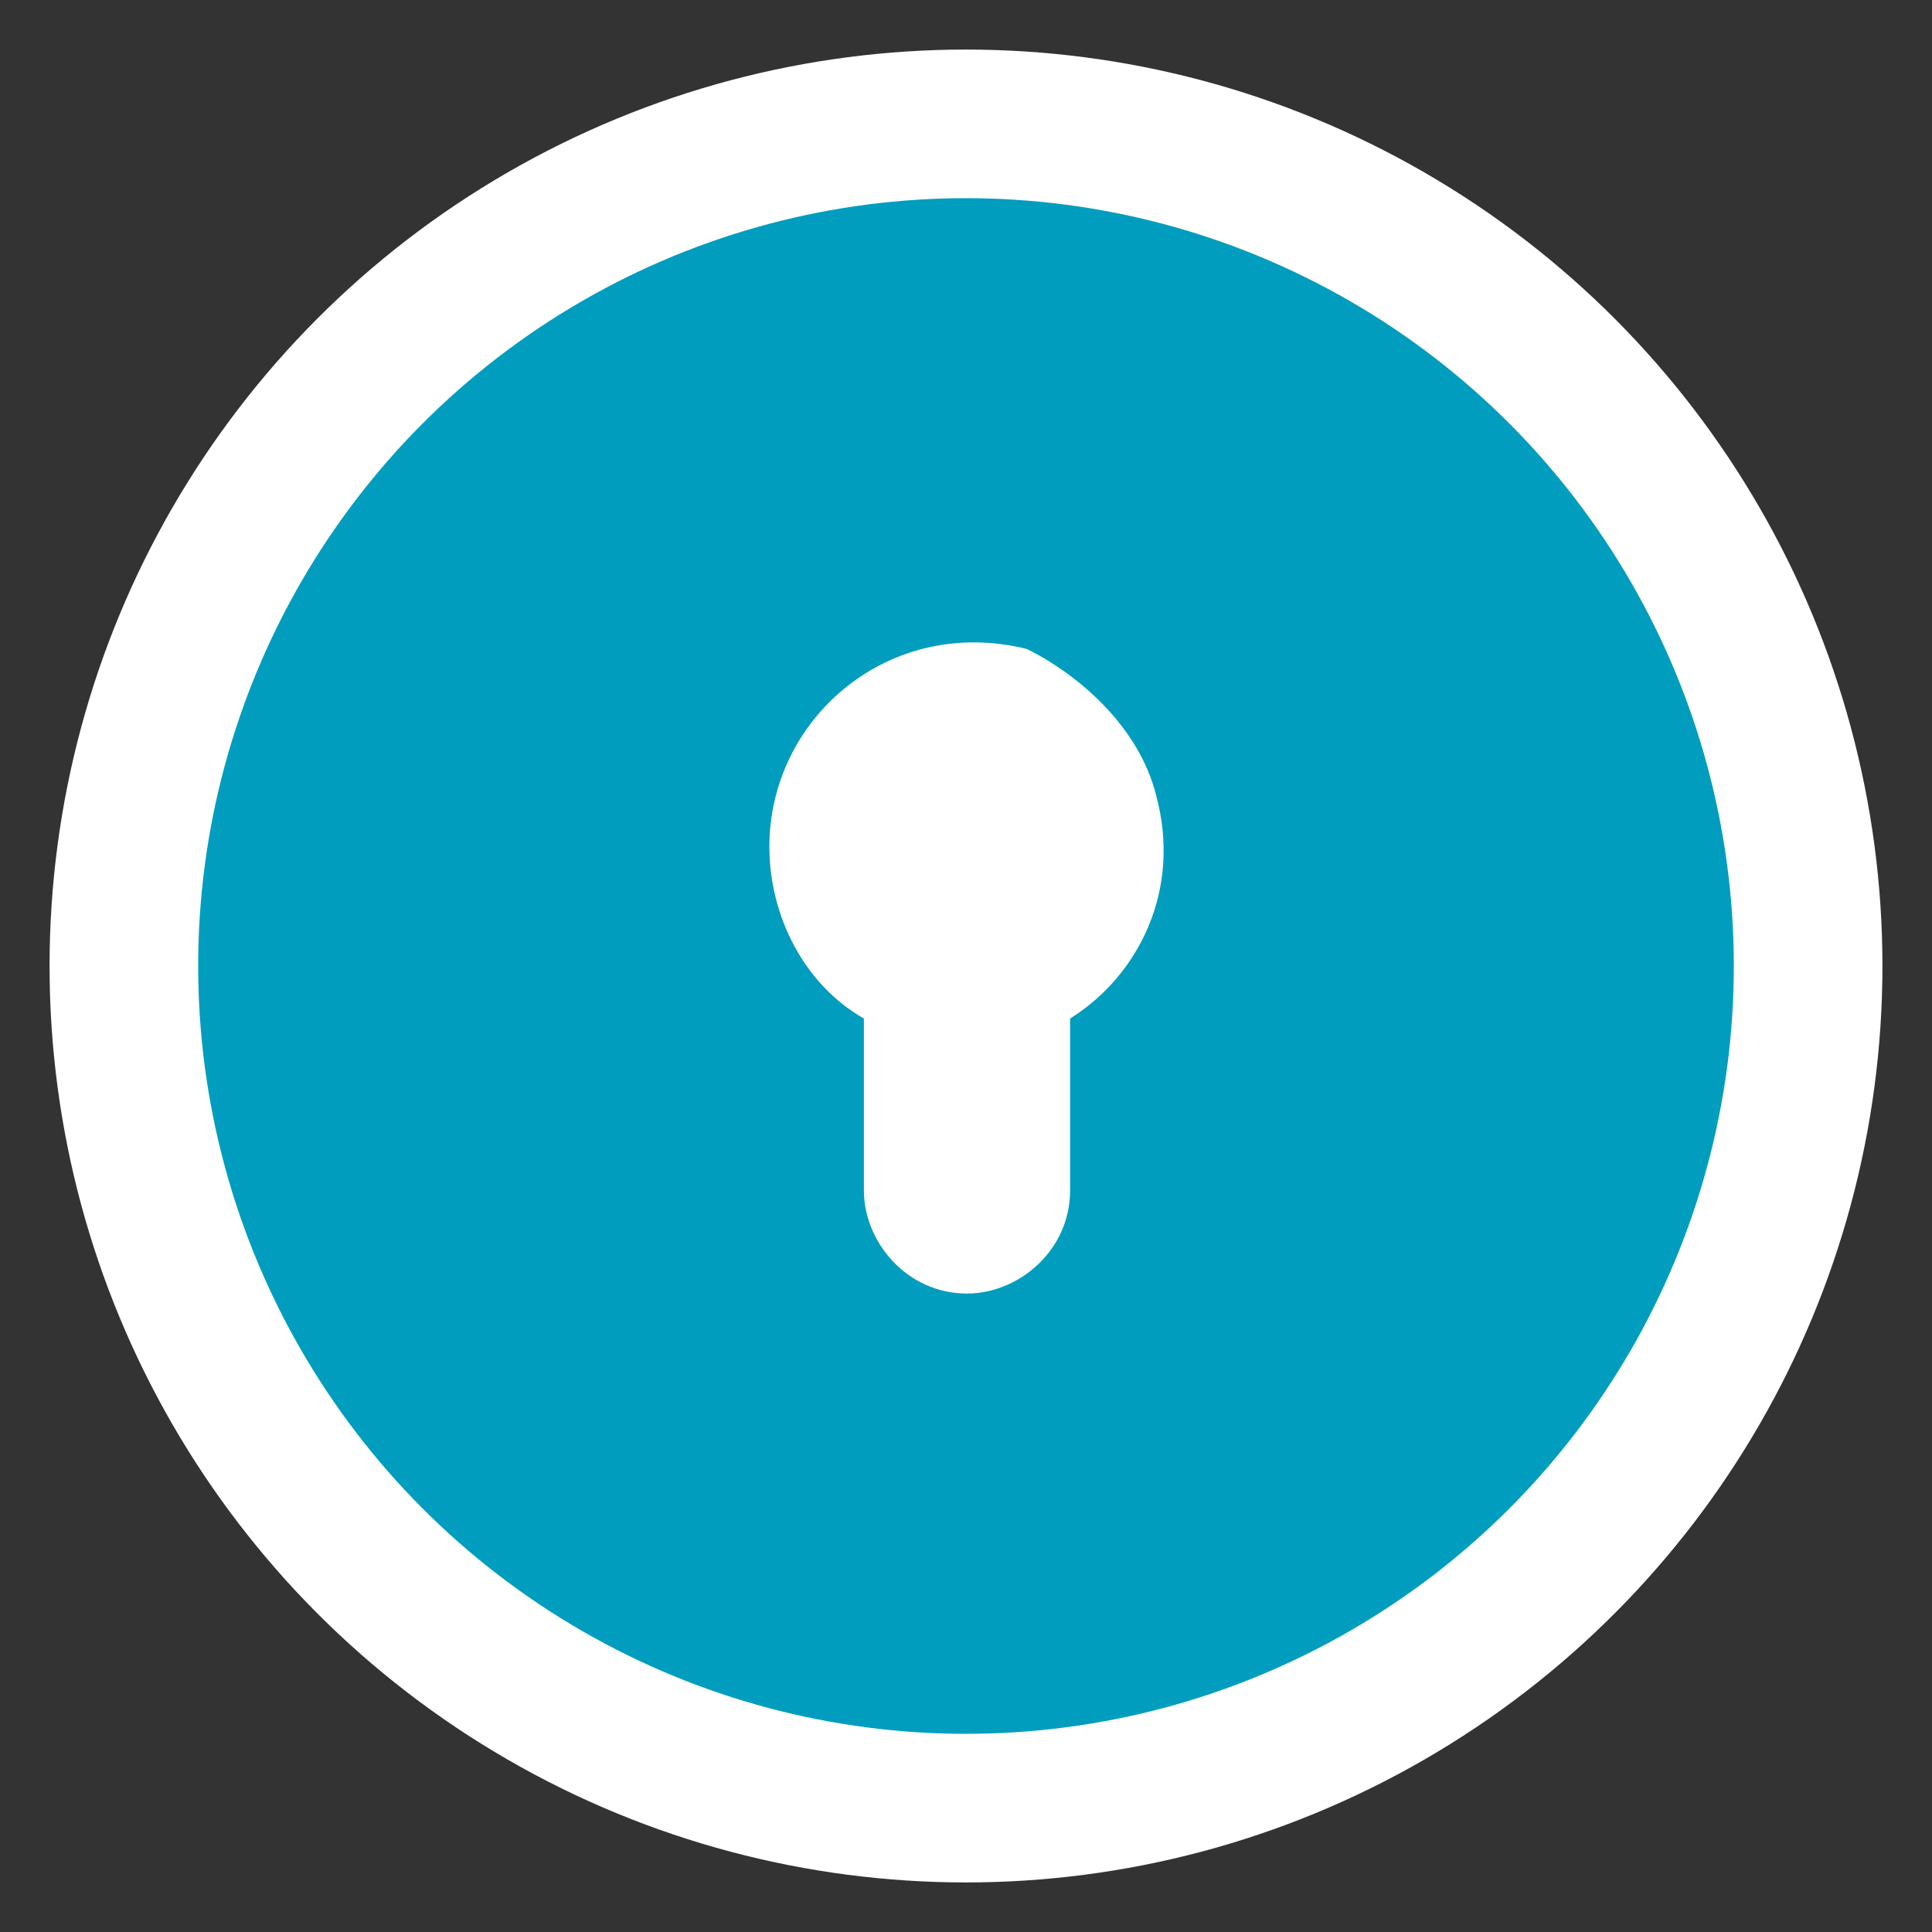 <svg width="26" height="26" viewBox="0 0 26 26" fill="none" xmlns="http://www.w3.org/2000/svg">
<rect x="0" y="0" width="26" height="26" fill="#333333" stroke="none"/>
<g id="&#240;&#159;&#166;&#134; icon &#34;civic (cvc)&#34;">
<g id="Group">
<circle id="Ellipse 5" cx="13" cy="13" r="11.333" fill="#009DBF" stroke="white" stroke-width="2"/>
<path id="Vector" d="M15.558 10.701C15.905 11.973 15.326 13.129 14.401 13.707V16.02C14.401 16.83 13.707 17.408 13.014 17.408C12.204 17.408 11.626 16.714 11.626 16.02V13.707C10.816 13.245 10.354 12.32 10.354 11.395C10.354 9.66 11.973 8.272 13.823 8.735C14.517 9.082 15.326 9.776 15.558 10.701Z" fill="white"/>
</g>
</g>
</svg>
